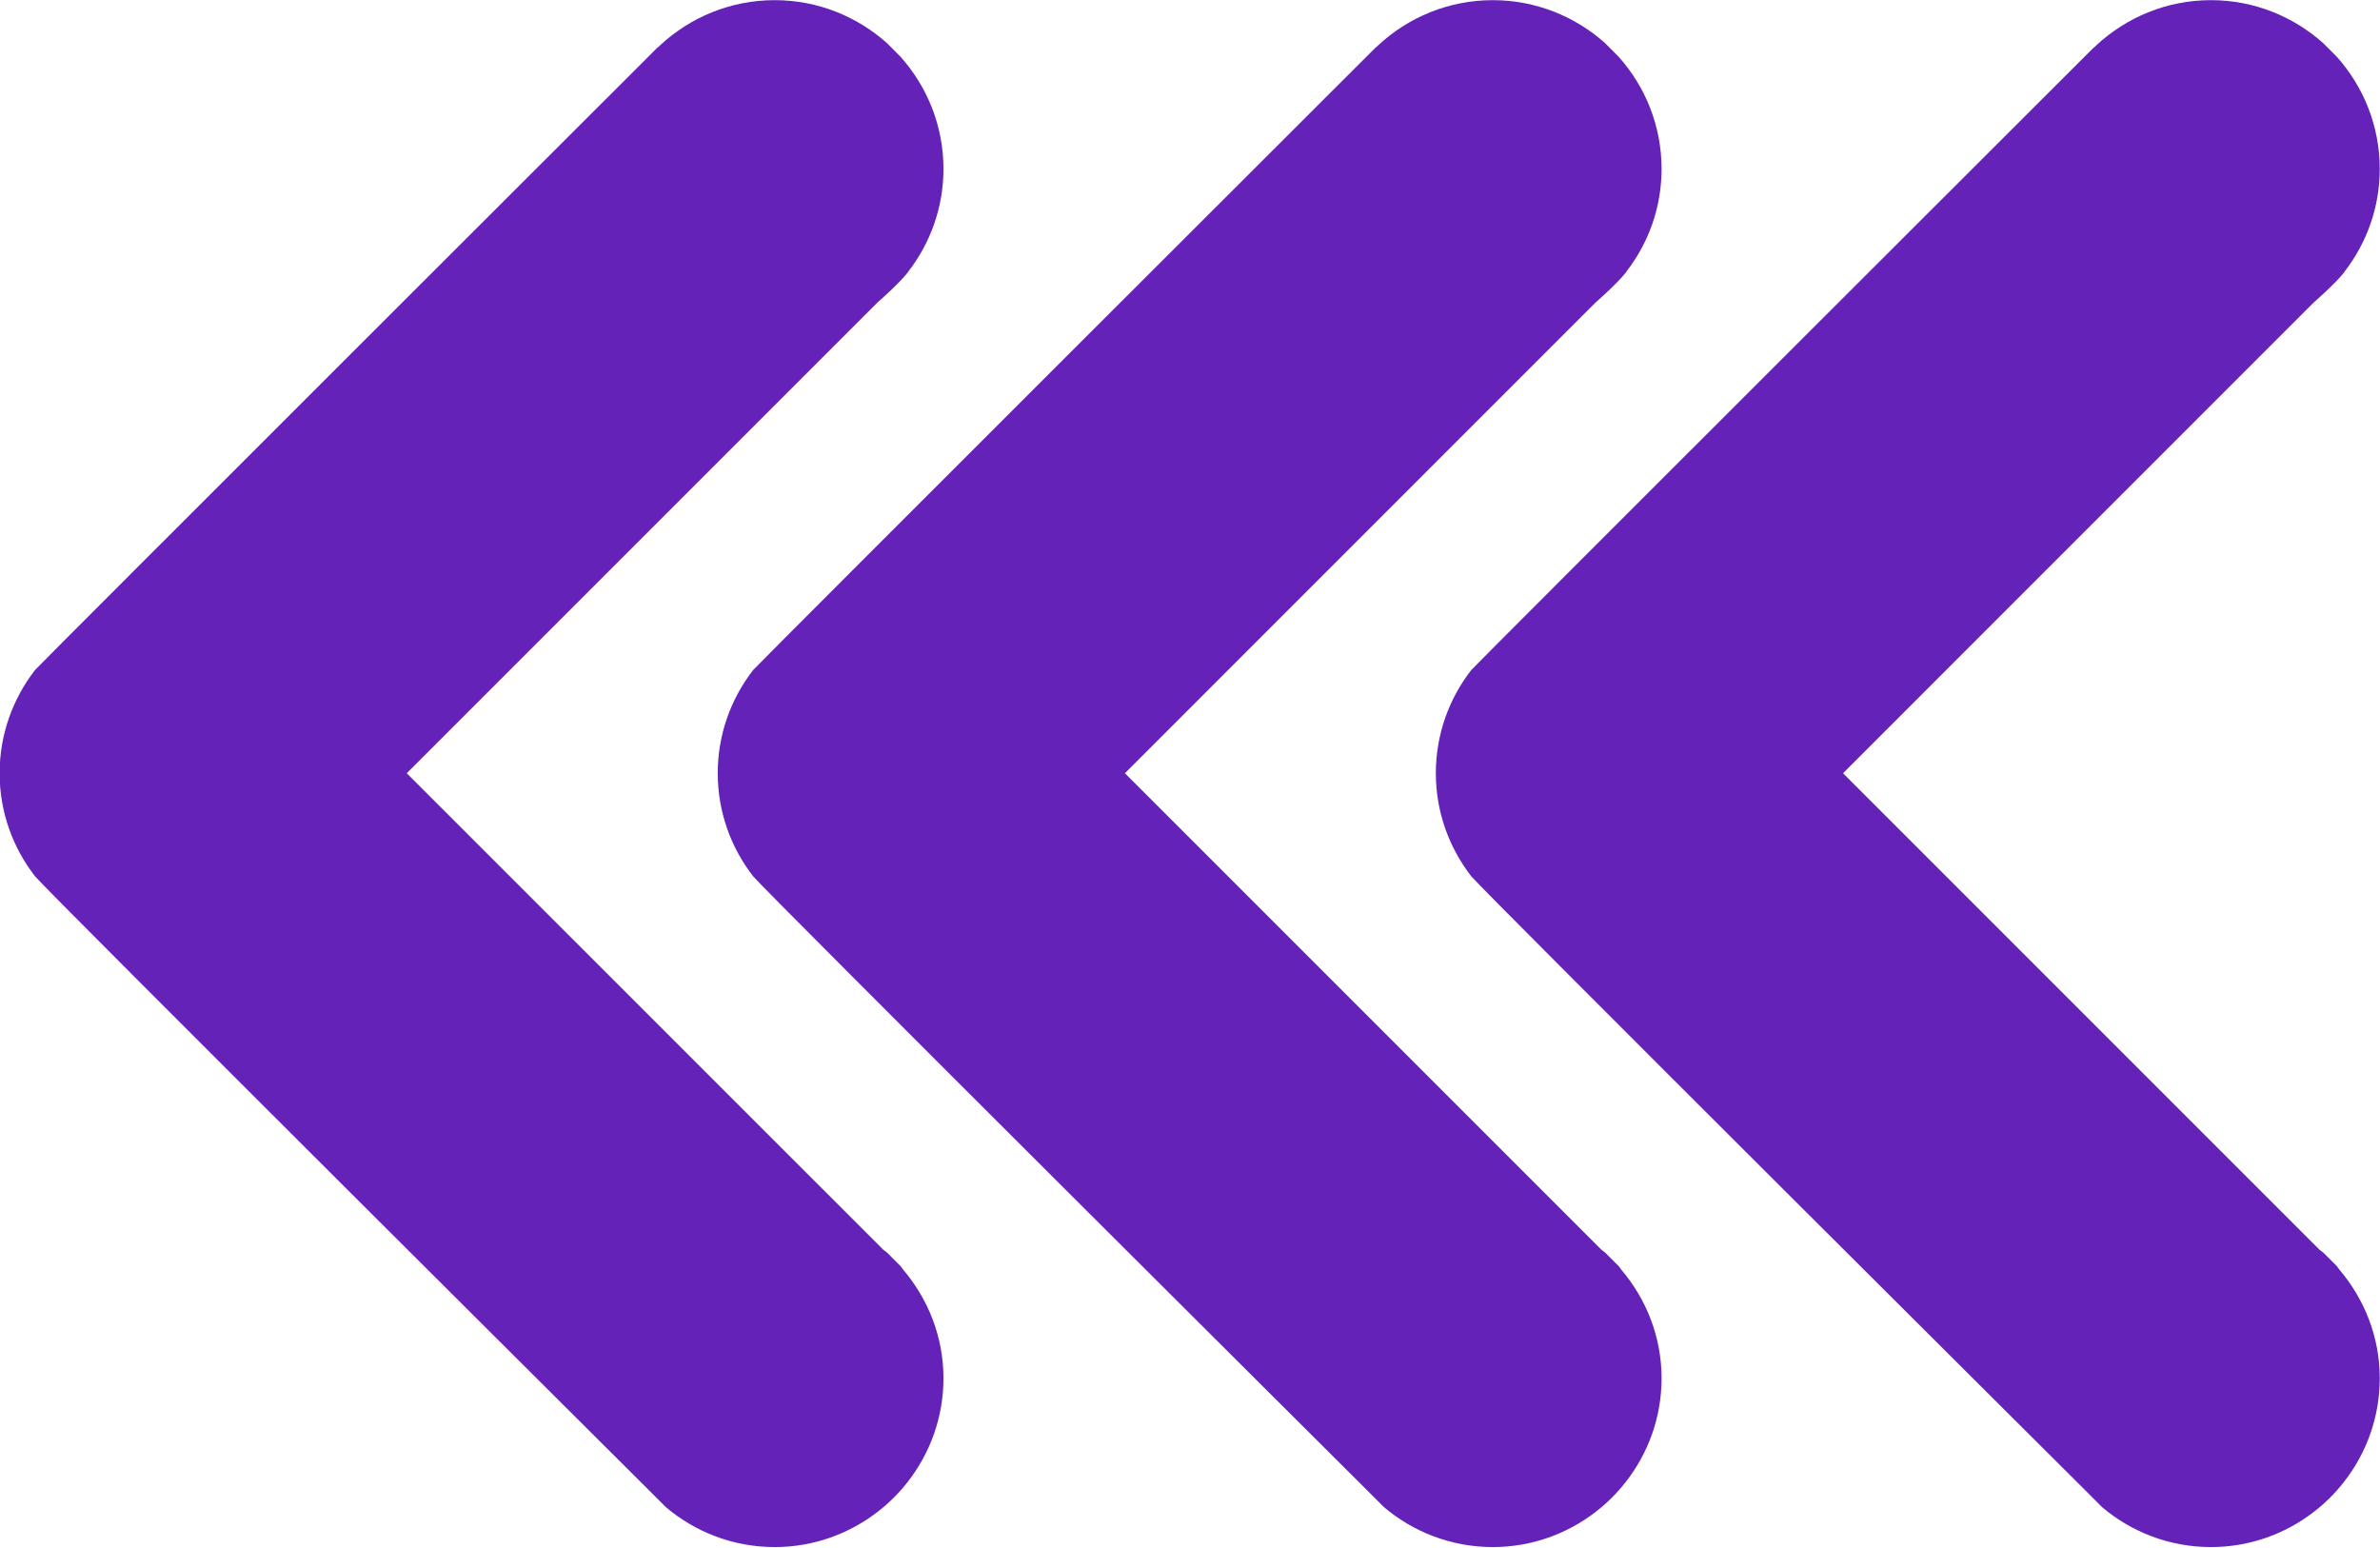 <?xml version="1.0" encoding="UTF-8" standalone="no"?><svg xmlns="http://www.w3.org/2000/svg" xmlns:xlink="http://www.w3.org/1999/xlink" fill="#6422b8" height="110.6" preserveAspectRatio="xMidYMid meet" version="1" viewBox="224.0 269.2 170.1 110.6" width="170.1" zoomAndPan="magnify"><g id="change1_1"><path d="M 339.688 359.688 L 338.711 358.711 C 338.633 358.641 338.543 358.594 338.465 358.527 L 304.398 324.461 L 338.031 290.824 C 338.051 290.812 339.59 289.461 340.203 288.672 C 340.219 288.652 340.23 288.633 340.242 288.609 C 341.812 286.578 342.754 284.039 342.754 281.273 C 342.754 278.191 341.59 275.391 339.688 273.258 L 338.711 272.277 C 336.578 270.379 333.773 269.211 330.691 269.211 C 327.523 269.211 324.645 270.445 322.492 272.445 L 322.352 272.586 C 322.348 272.578 322.348 272.574 322.344 272.57 C 322.344 272.57 278.051 316.801 277.828 317.086 C 276.246 319.125 275.297 321.68 275.297 324.461 C 275.297 327.238 276.246 329.789 277.828 331.828 C 278.453 332.641 321.484 375.484 321.484 375.484 L 322.91 376.91 C 325.012 378.688 327.727 379.766 330.691 379.766 C 333.484 379.766 336.047 378.809 338.09 377.215 C 338.879 376.602 339.59 375.891 340.203 375.102 C 341.797 373.059 342.754 370.496 342.754 367.703 C 342.754 364.73 341.652 362.035 339.871 359.934 C 339.805 359.855 339.758 359.766 339.688 359.688" fill="inherit"/><path d="M 288.363 359.688 L 287.387 358.711 C 287.309 358.641 287.219 358.594 287.141 358.527 L 253.07 324.461 L 286.707 290.824 C 286.727 290.812 288.266 289.461 288.879 288.672 C 288.895 288.652 288.906 288.633 288.918 288.609 C 290.484 286.578 291.43 284.039 291.43 281.273 C 291.43 278.191 290.266 275.391 288.363 273.258 L 287.387 272.277 C 285.254 270.379 282.449 269.211 279.367 269.211 C 276.199 269.211 273.32 270.445 271.168 272.445 L 271.027 272.586 C 271.023 272.578 271.023 272.574 271.02 272.57 C 271.02 272.57 226.727 316.801 226.504 317.086 C 224.922 319.125 223.973 321.68 223.973 324.461 C 223.973 327.238 224.922 329.789 226.504 331.828 C 227.129 332.641 270.16 375.484 270.16 375.484 L 271.586 376.91 C 273.688 378.688 276.398 379.766 279.367 379.766 C 282.16 379.766 284.723 378.809 286.766 377.215 C 287.555 376.602 288.266 375.891 288.879 375.102 C 290.473 373.059 291.43 370.496 291.43 367.703 C 291.43 364.73 290.328 362.035 288.547 359.934 C 288.48 359.855 288.43 359.766 288.363 359.688" fill="inherit"/><path d="M 391.016 359.688 L 390.035 358.711 C 389.961 358.641 389.867 358.594 389.789 358.527 L 355.723 324.461 L 389.355 290.824 C 389.375 290.812 390.918 289.461 391.531 288.672 C 391.543 288.652 391.555 288.633 391.57 288.609 C 393.137 286.578 394.082 284.039 394.082 281.273 C 394.082 278.191 392.914 275.391 391.016 273.258 L 390.035 272.277 C 387.902 270.379 385.102 269.211 382.02 269.211 C 378.848 269.211 375.973 270.445 373.816 272.445 L 373.68 272.586 C 373.676 272.578 373.672 272.574 373.668 272.57 C 373.668 272.57 329.375 316.801 329.152 317.086 C 327.57 319.125 326.621 321.68 326.621 324.461 C 326.621 327.238 327.574 329.789 329.152 331.828 C 329.781 332.641 372.809 375.484 372.809 375.484 L 374.234 376.91 C 376.336 378.688 379.051 379.766 382.02 379.766 C 384.809 379.766 387.375 378.809 389.418 377.215 C 390.207 376.602 390.918 375.891 391.531 375.102 C 393.125 373.059 394.082 370.496 394.082 367.703 C 394.082 364.73 392.977 362.035 391.195 359.934 C 391.129 359.855 391.082 359.766 391.016 359.688" fill="inherit"/></g></svg>